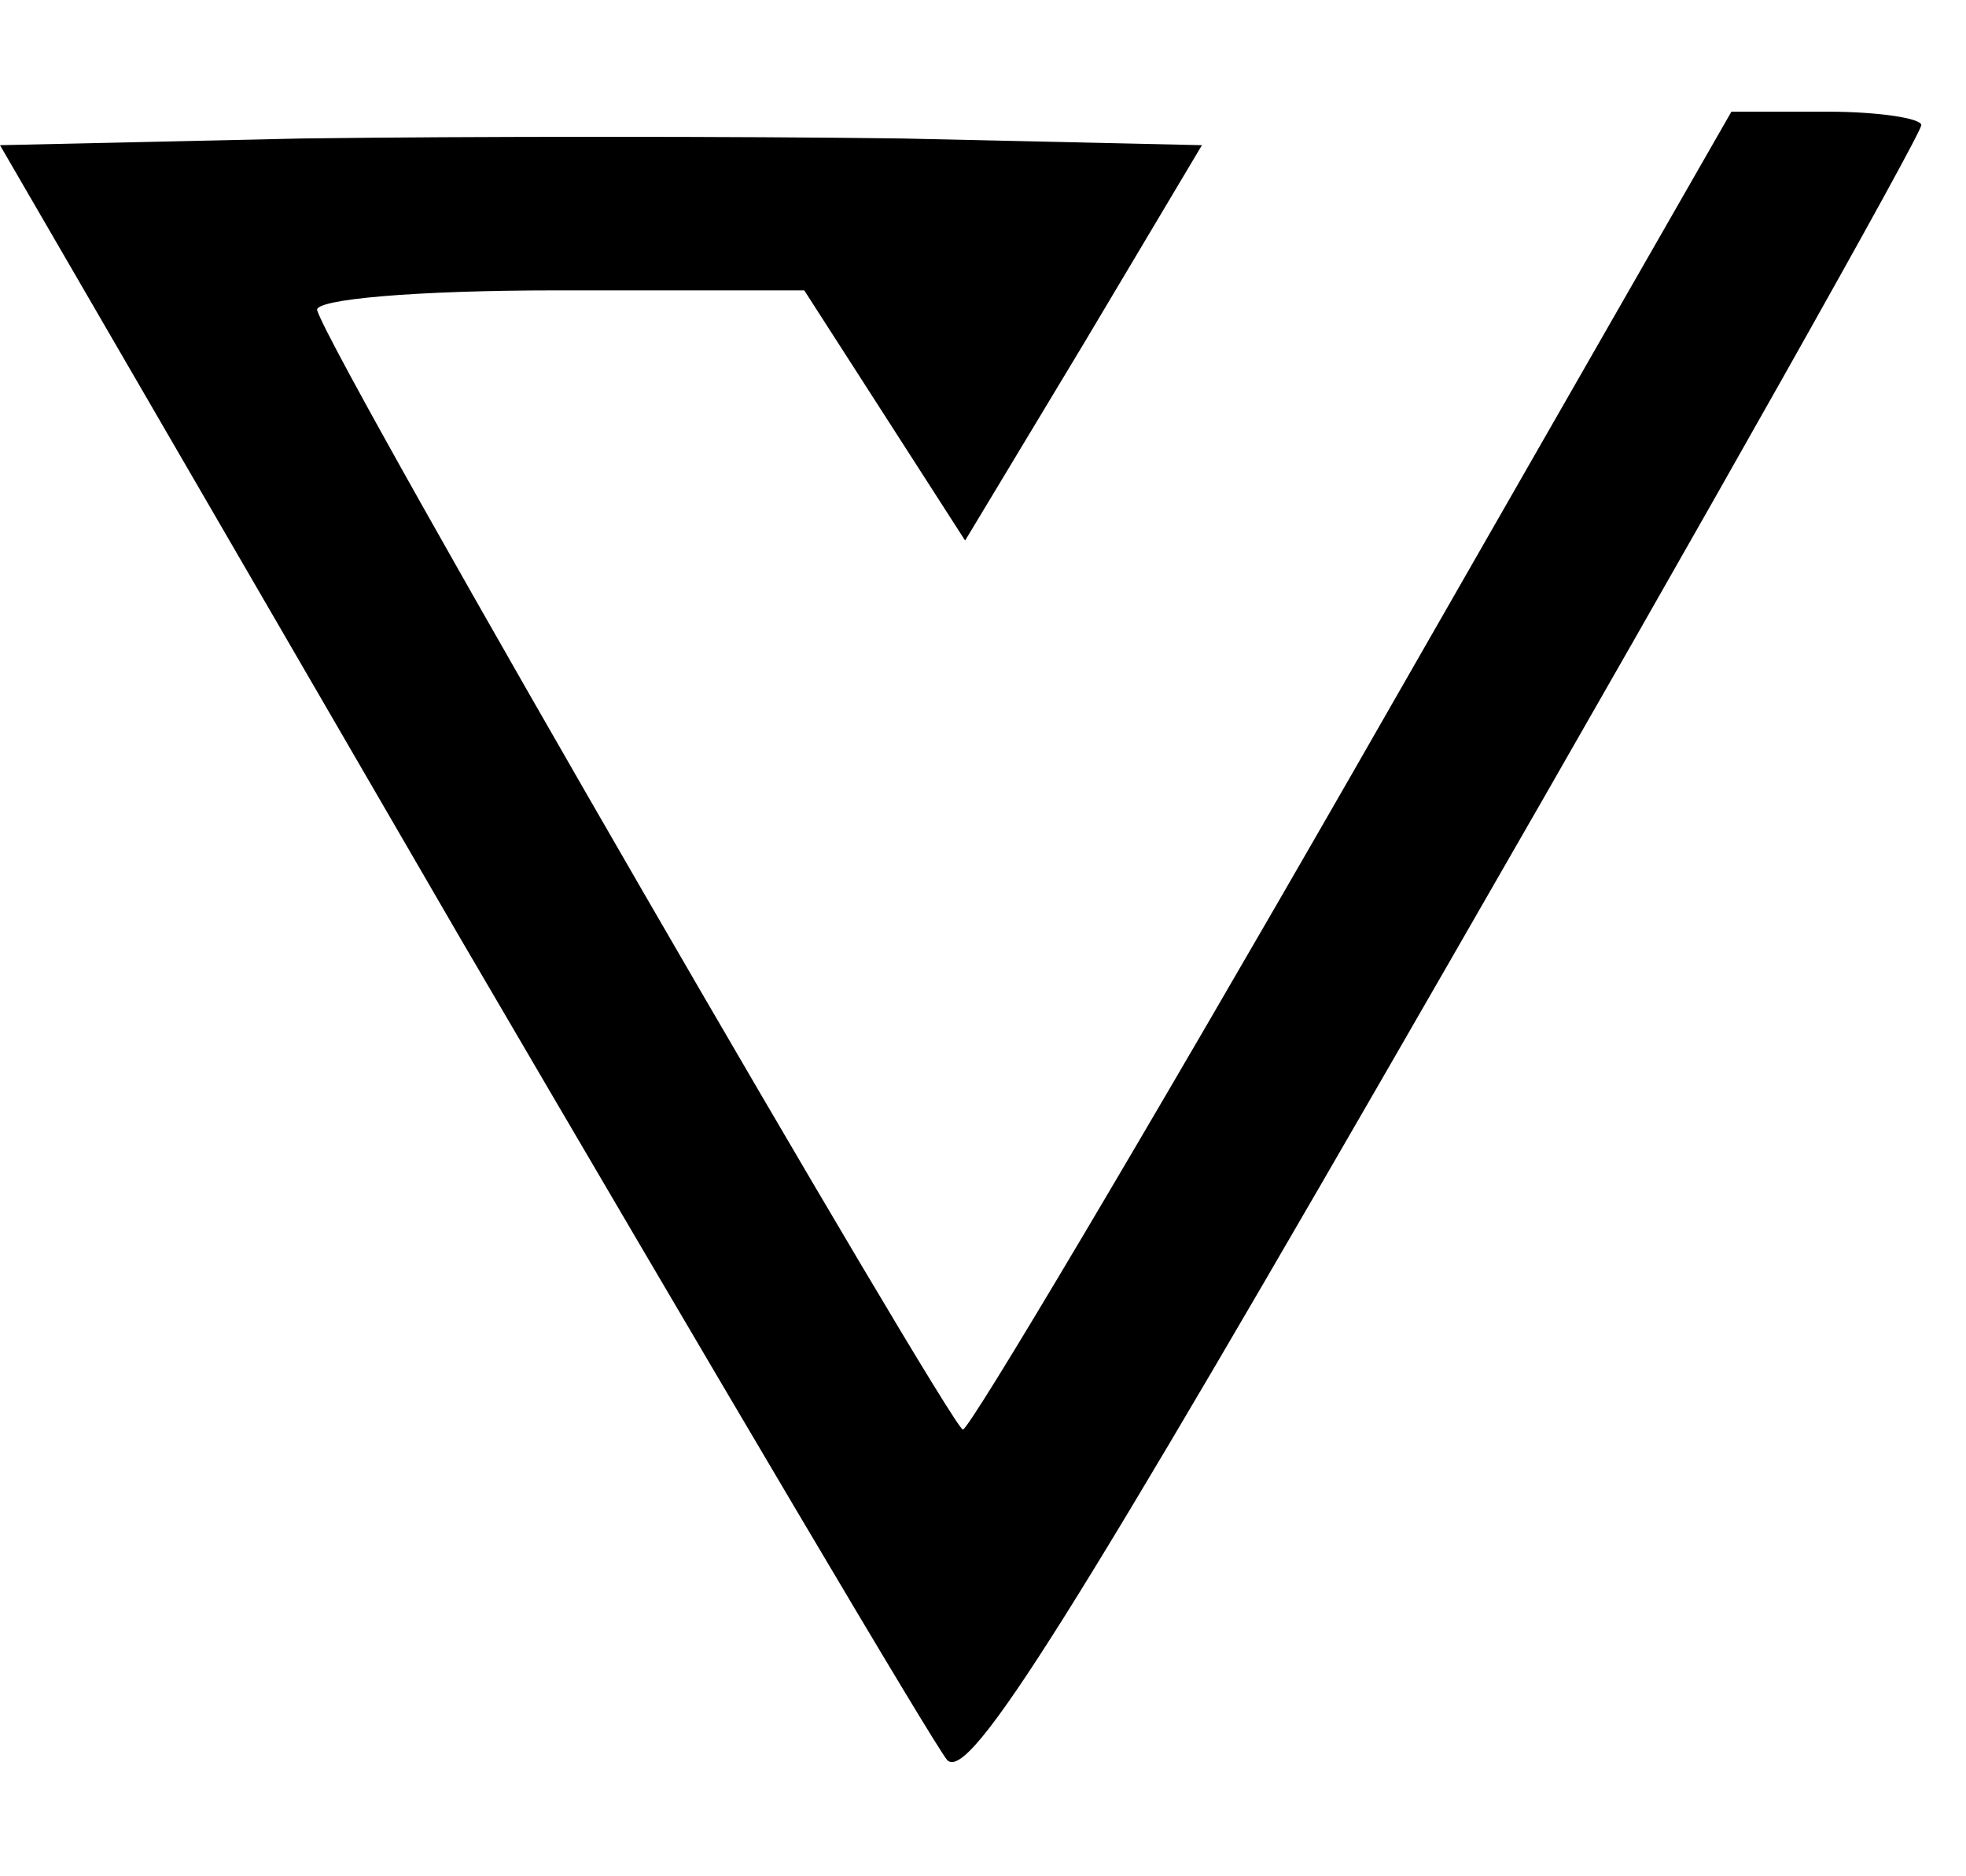 <?xml version="1.0" standalone="no"?>
<!DOCTYPE svg PUBLIC "-//W3C//DTD SVG 20010904//EN"
 "http://www.w3.org/TR/2001/REC-SVG-20010904/DTD/svg10.dtd">
<svg version="1.0" xmlns="http://www.w3.org/2000/svg"
 width="88pt" height="84pt" viewBox="0 0 88 84"
 preserveAspectRatio="xMidYMid meet">
<g transform="translate(0,84) scale(0.1,-0.1)"
fill="#000000" stroke="none">
<path d="M606 495 c-93 -162 -172 -295 -175 -295 -5 0 -281 476 -289 501 -2 5
44 9 107 9 l111 0 36 -56 36 -56 53 88 53 89 -134 3 c-74 1 -195 1 -269 0
l-135 -3 206 -355 c114 -195 212 -361 218 -368 10 -10 56 64 224 356 117 203
212 372 212 376 0 3 -19 6 -42 6 l-43 0 -169 -295z"/>
</g>
</svg>
